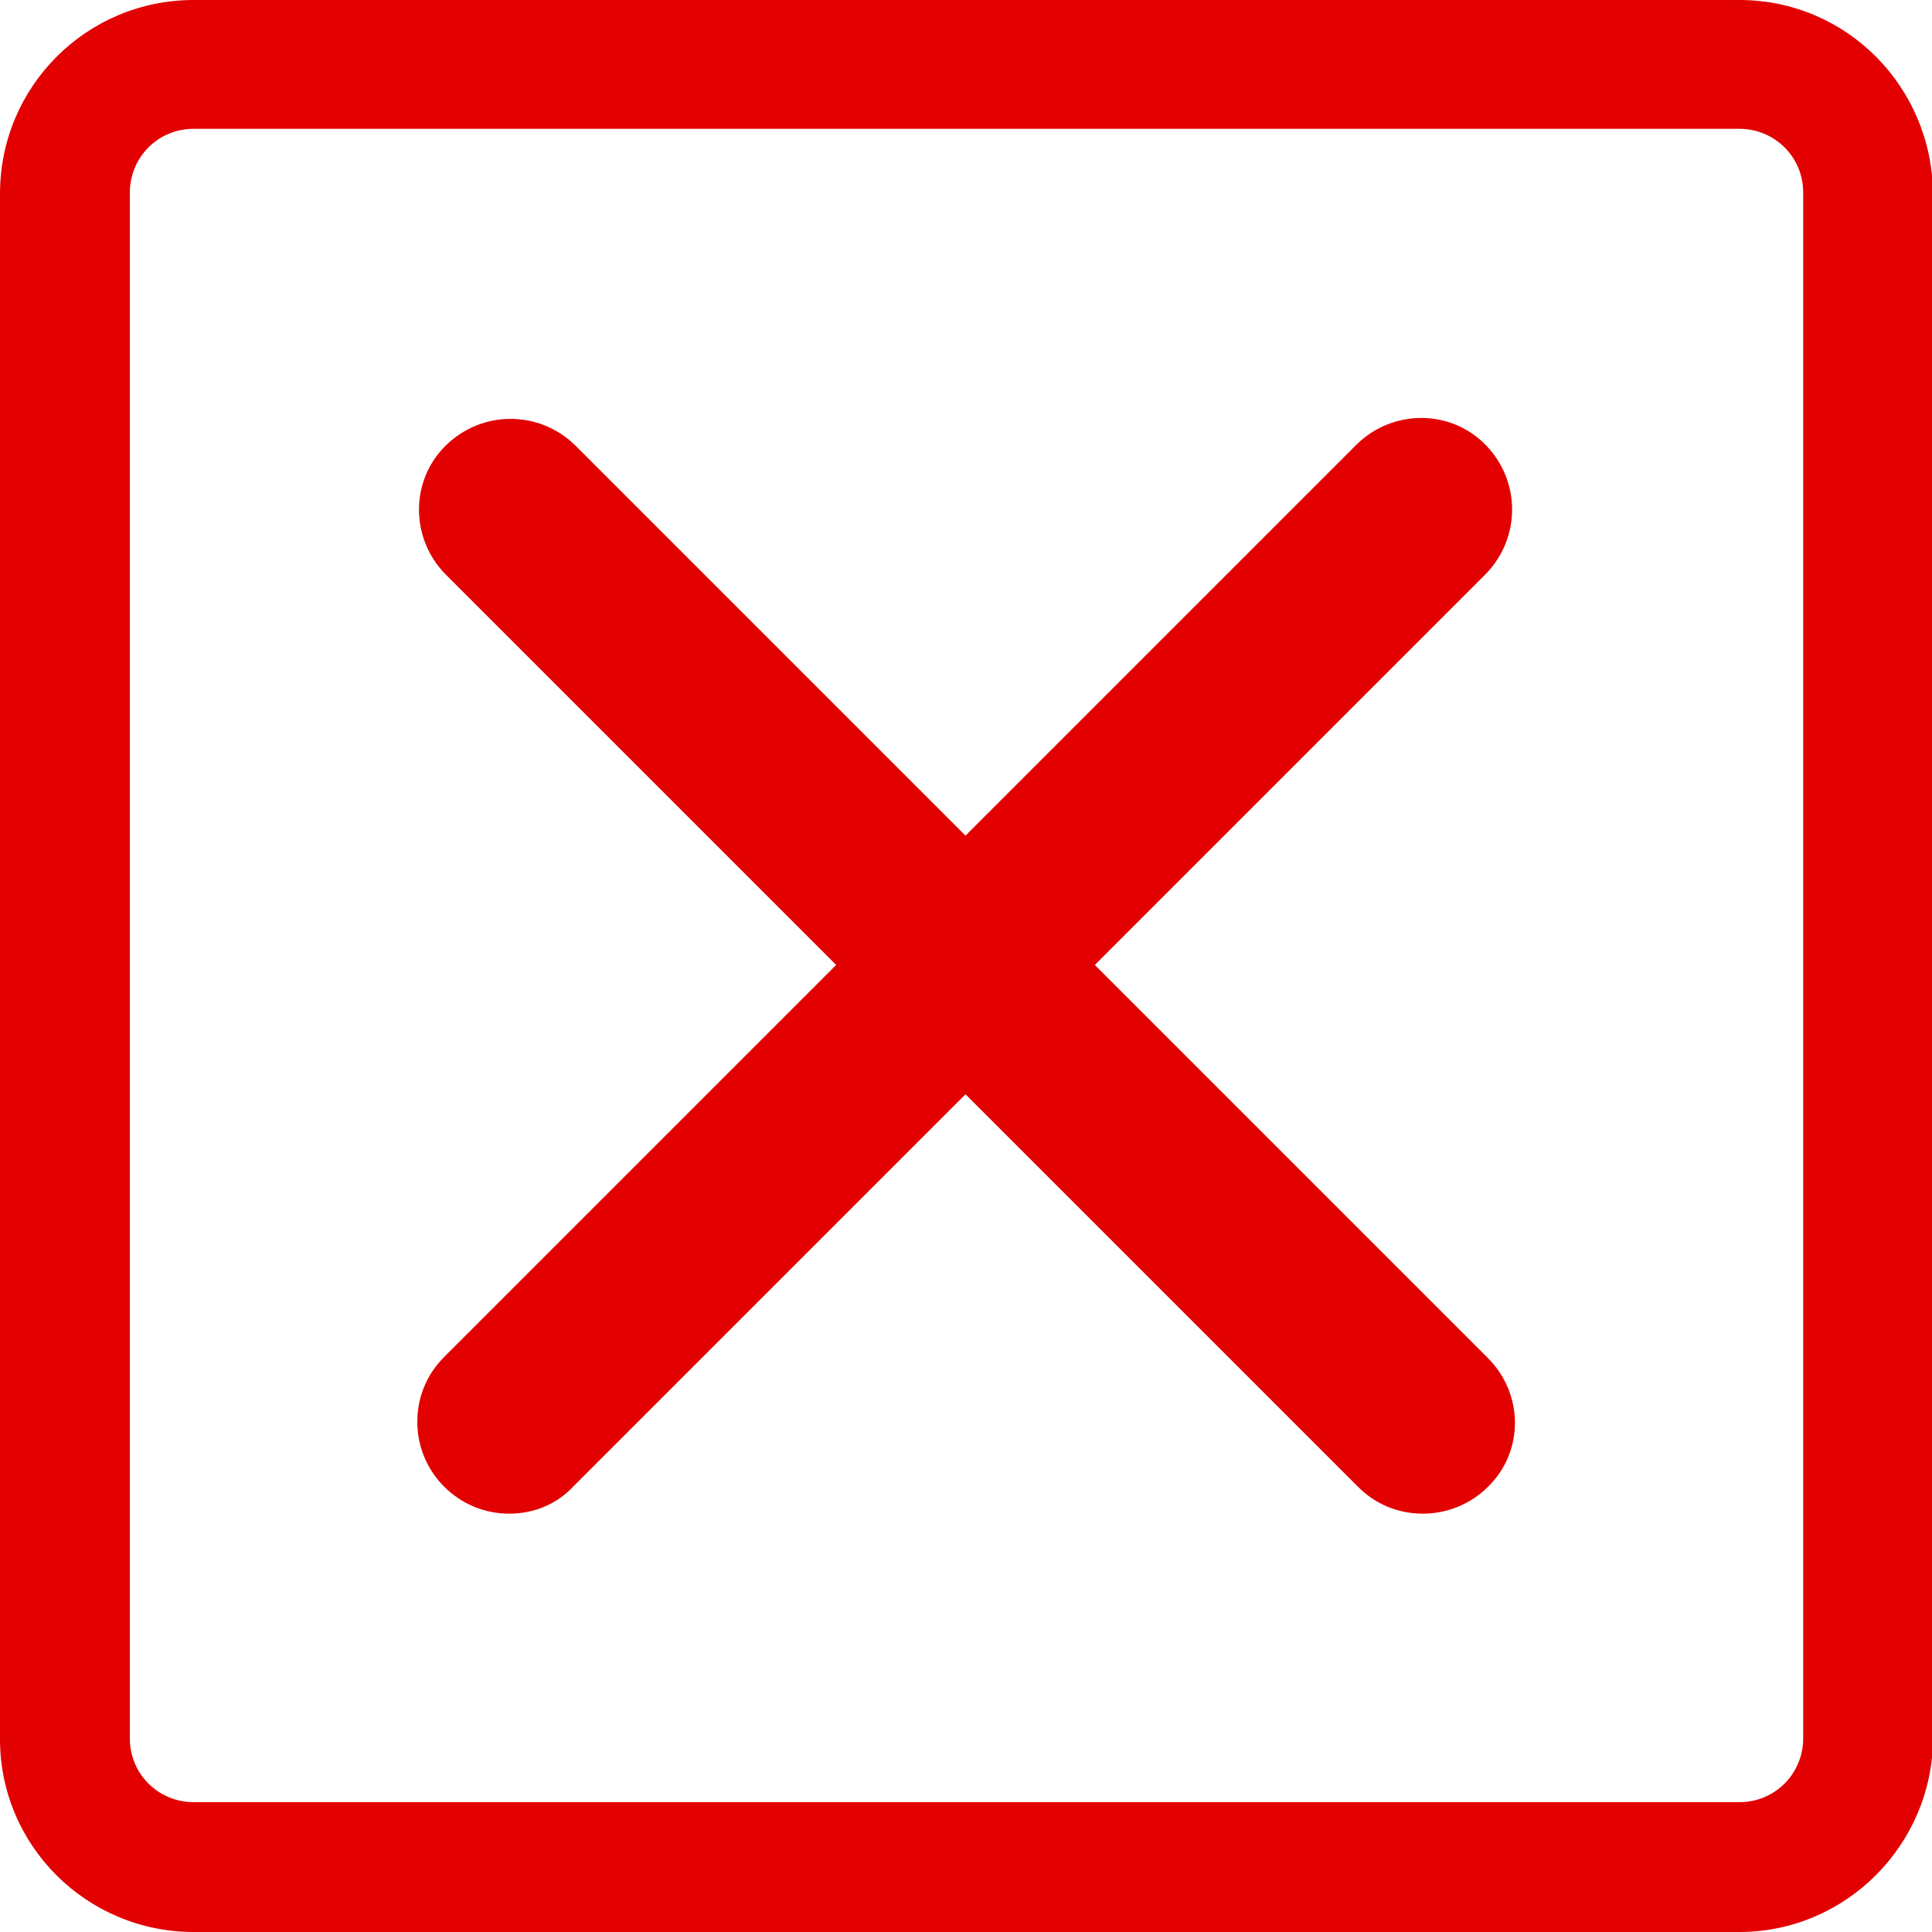 <?xml version="1.0" encoding="utf-8"?>
<!-- Generator: Adobe Illustrator 21.1.0, SVG Export Plug-In . SVG Version: 6.00 Build 0)  -->
<svg version="1.1" id="图层_1" xmlns="http://www.w3.org/2000/svg" xmlns:xlink="http://www.w3.org/1999/xlink" x="0px" y="0px"
	 viewBox="0 0 187.5 187.5" style="enable-background:new 0 0 187.5 187.5;" xml:space="preserve">
<style type="text/css">
	.st0{fill:#E20000;}
</style>
<g>
	<g>
		<path class="st0" d="M49.4,146.9c-4.9,0-8.9-4-8.9-8.9c0-2.4,0.9-4.6,2.6-6.3l88.6-88.6c3.5-3.4,9.1-3.4,12.5,0.1
			c3.4,3.5,3.4,9,0,12.5l-88.6,88.6C54,146,51.8,146.9,49.4,146.9z"/>
		<path class="st0" d="M138.1,146.9c-2.4,0-4.6-0.9-6.3-2.6L43.2,55.7c-3.4-3.5-3.4-9.1,0.1-12.5c3.5-3.4,9-3.4,12.5,0l88.6,88.6
			c3.5,3.5,3.5,9.1,0,12.5C142.7,146,140.4,146.9,138.1,146.9z"/>
	</g>
	<path class="st0" d="M168.8,187.5h-150C8.4,187.5,0,179.1,0,168.8v-150C0,8.4,8.4,0,18.8,0h150c10.4,0,18.7,8.4,18.8,18.8v150
		C187.5,179.1,179.1,187.5,168.8,187.5z M18.8,12.5c-3.5,0-6.2,2.8-6.2,6.2v150c0,3.5,2.8,6.2,6.2,6.2h150c3.5,0,6.2-2.8,6.2-6.2
		v-150c0-3.5-2.8-6.2-6.2-6.2H18.8z"/>
</g>
</svg>
